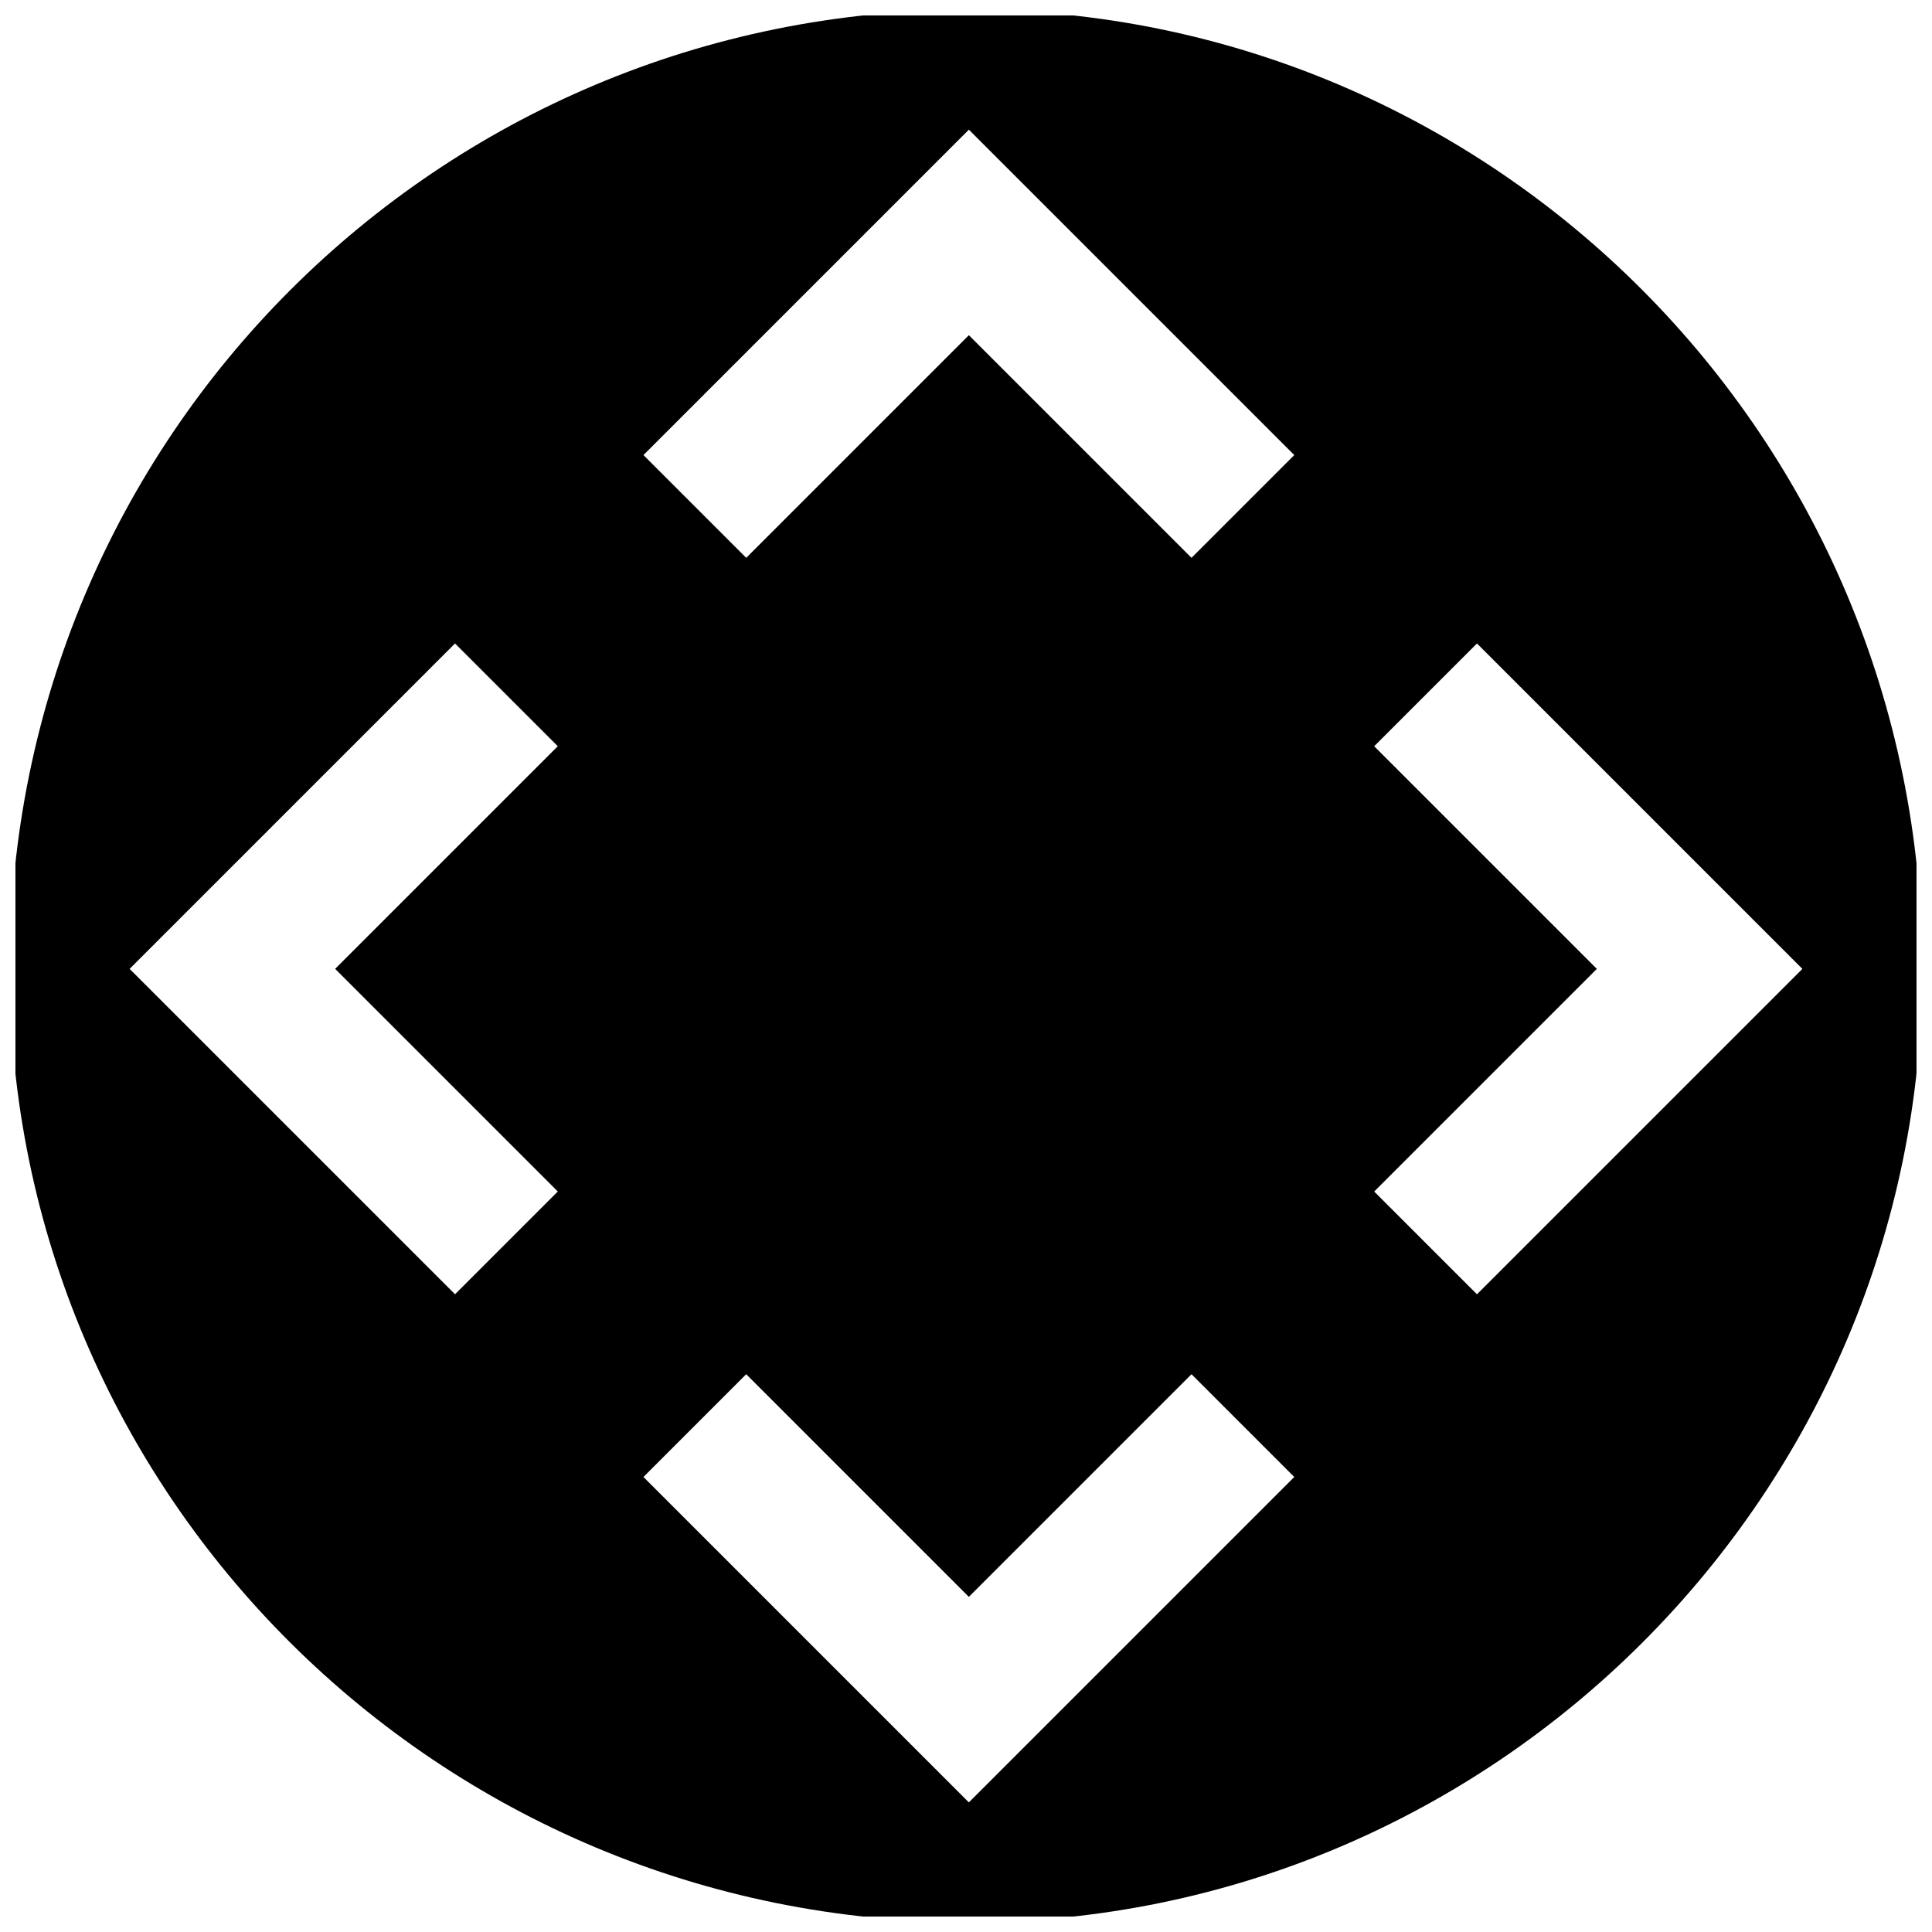 <?xml version="1.0" encoding="UTF-8"?>
<!-- Uploaded to: SVG Repo, www.svgrepo.com, Generator: SVG Repo Mixer Tools -->
<svg width="800px" height="800px" version="1.1" viewBox="144 144 512 512" xmlns="http://www.w3.org/2000/svg">
 <defs>
  <clipPath id="a">
   <path d="m148.09 148.09h503.81v503.81h-503.81z"/>
  </clipPath>
 </defs>
 <g clip-path="url(#a)">
  <path d="m400.75 146.58c139.19 0 252.66 113.47 252.66 254.18 0 139.19-113.47 252.66-252.66 252.66-140.7 0-254.18-113.47-254.18-252.66 0-140.7 113.47-254.18 254.18-254.18zm-222.4 254.18 86.238-86.238 27.234 27.234-59.004 59.004 59.004 59.004-27.234 27.234zm281.41 107.42 27.234 27.234-86.238 86.238-86.238-86.238 27.234-27.234 59.004 59.004zm-145.24-243.58 86.238-86.238 86.238 86.238-27.234 27.234-59.004-59.004-59.004 59.004zm220.89 49.926 86.238 86.238-86.238 86.238-27.234-27.234 59.004-59.004-59.004-59.004z" fill-rule="evenodd"/>
 </g>
</svg>